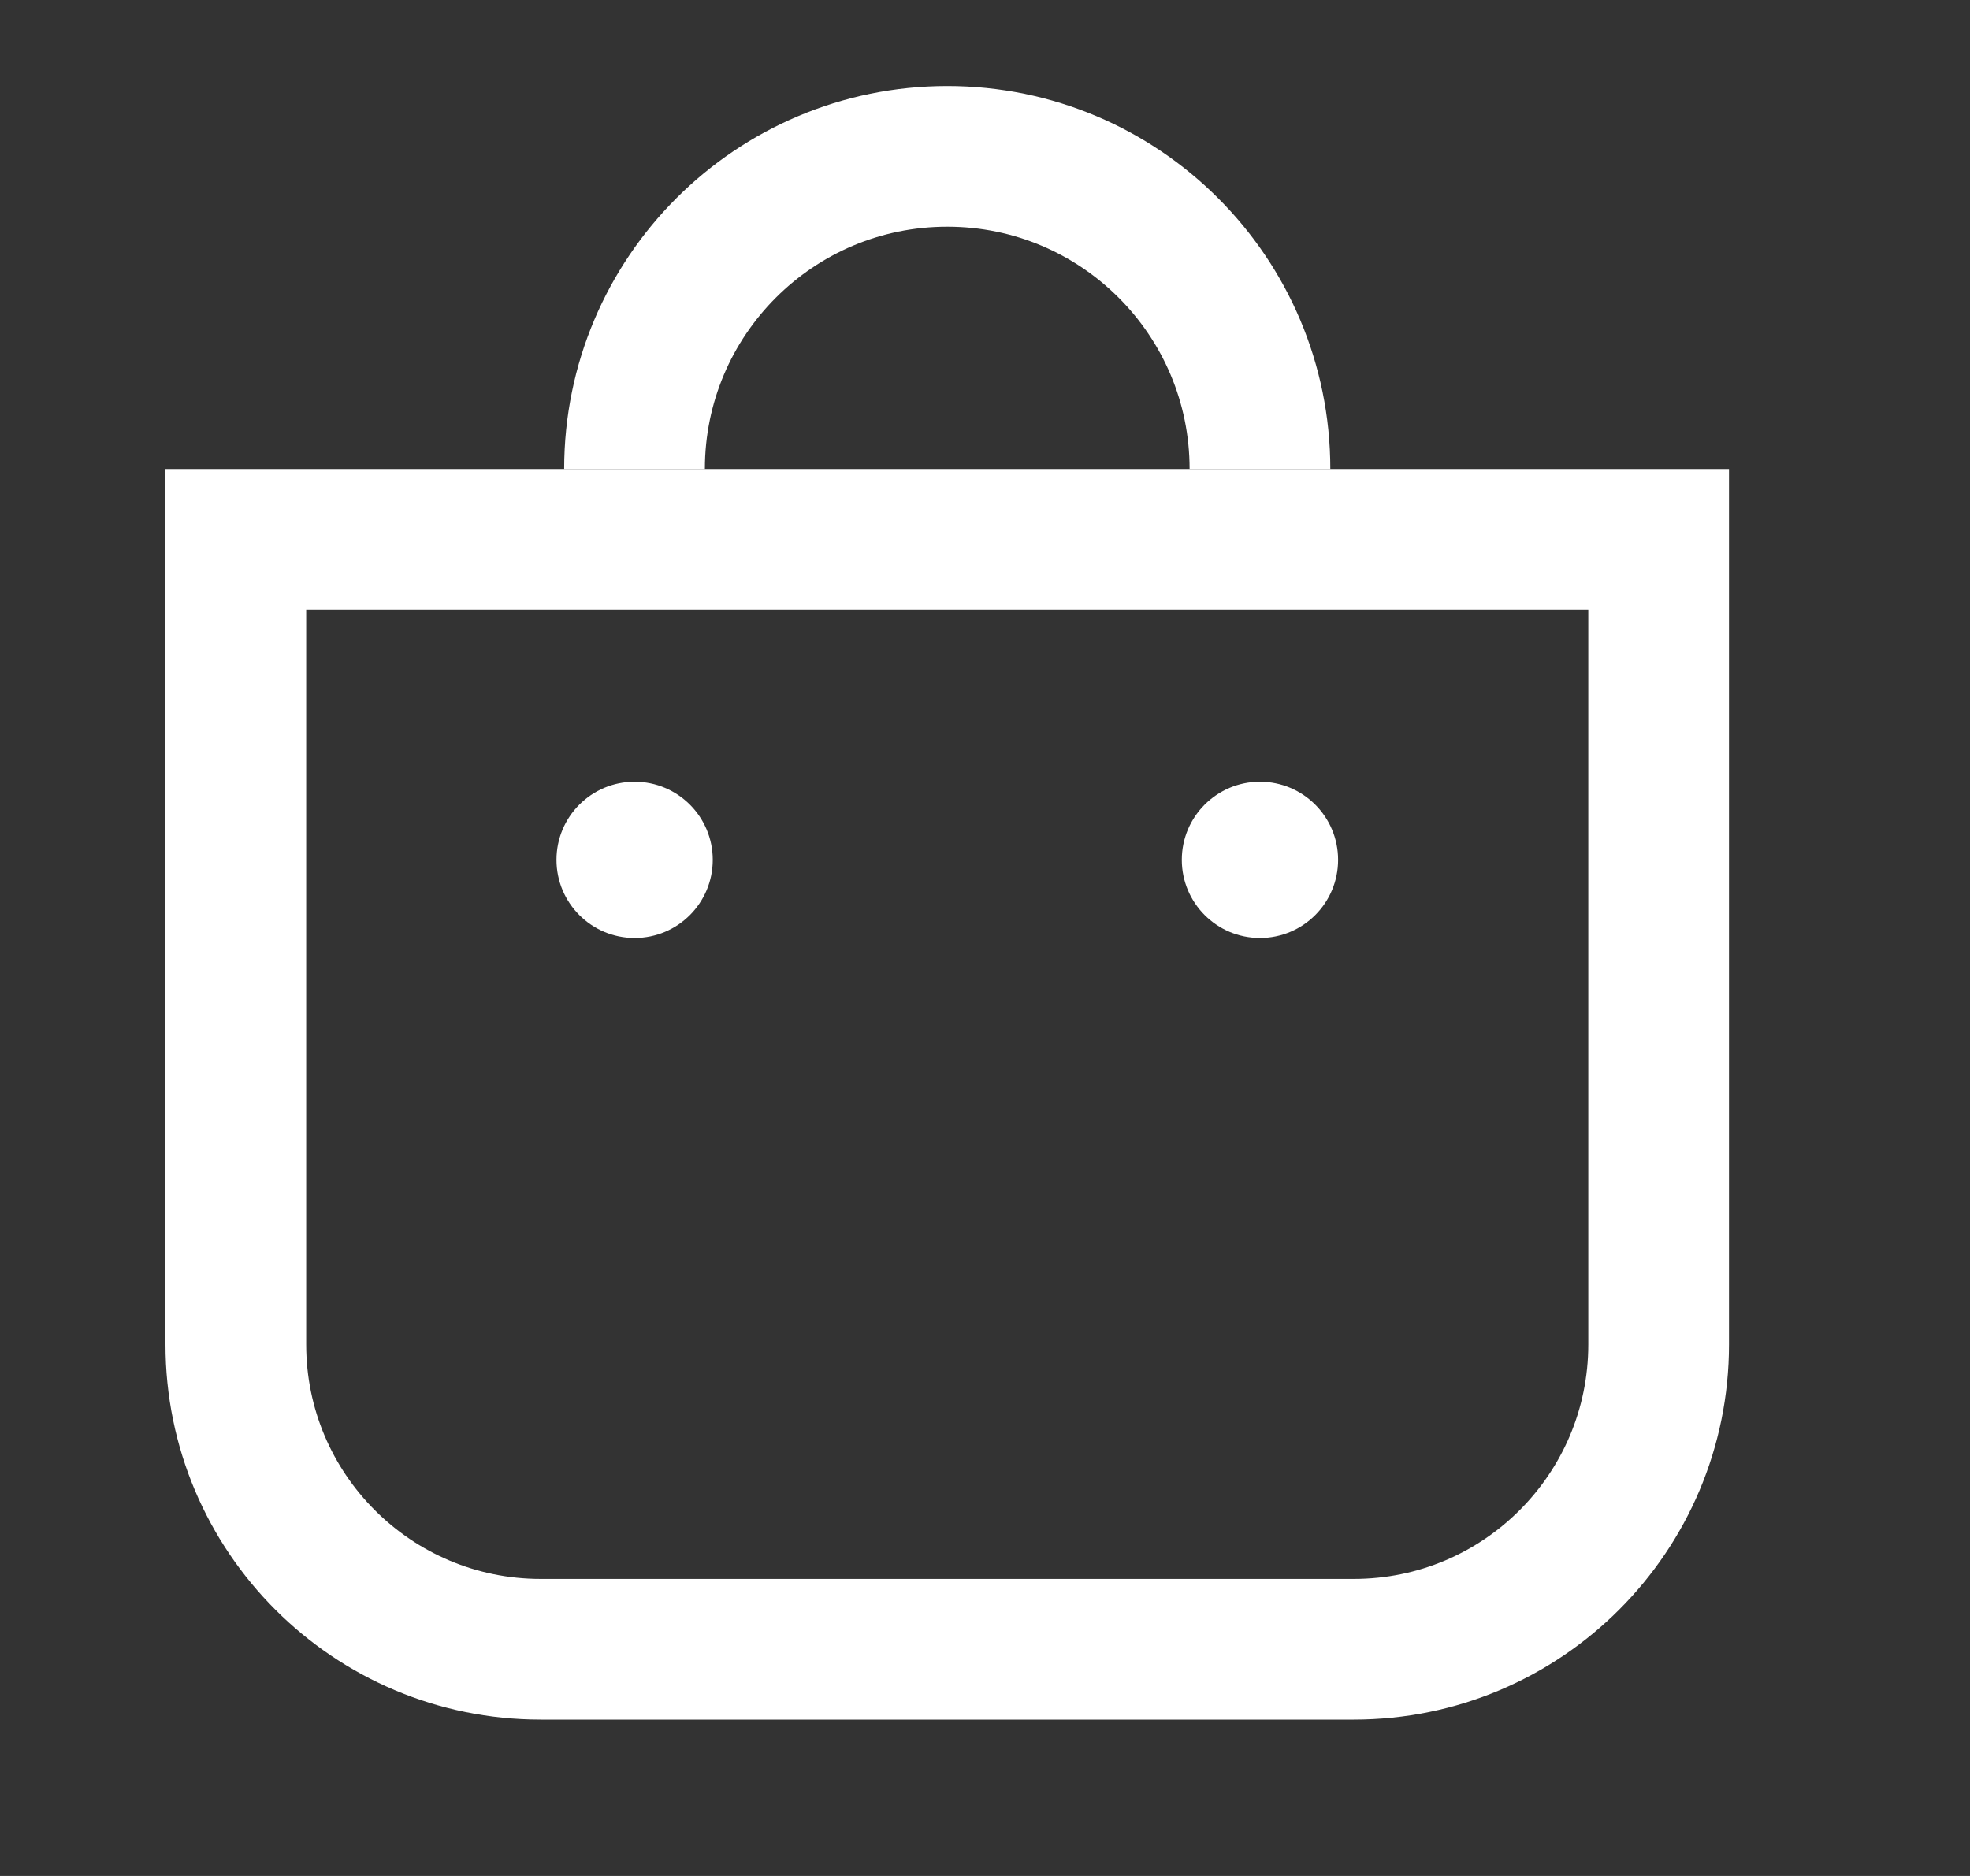 <?xml version="1.0" encoding="UTF-8"?>
<svg xmlns="http://www.w3.org/2000/svg" width="21" height="20" viewBox="0 0 21 20" fill="none">
  <rect x="0" y="0" width="21" height="20" fill="#333333" stroke="none"/>
  <path d="M13.431 5C13.431 3.159 11.939 1.667 10.098 1.667C8.257 1.667 6.764 3.159 6.764 5" stroke="white" stroke-width="1.5"></path>
  <path d="M2.514 5.75H17.681V14.333C17.681 16.128 16.226 17.583 14.431 17.583H5.764C3.969 17.583 2.514 16.128 2.514 14.333V5.75Z" stroke="white" stroke-width="1.5"></path>
  <circle cx="6.765" cy="9.167" r="0.833" fill="white"></circle>
  <circle cx="13.431" cy="9.167" r="0.833" fill="white"></circle>
</svg>

